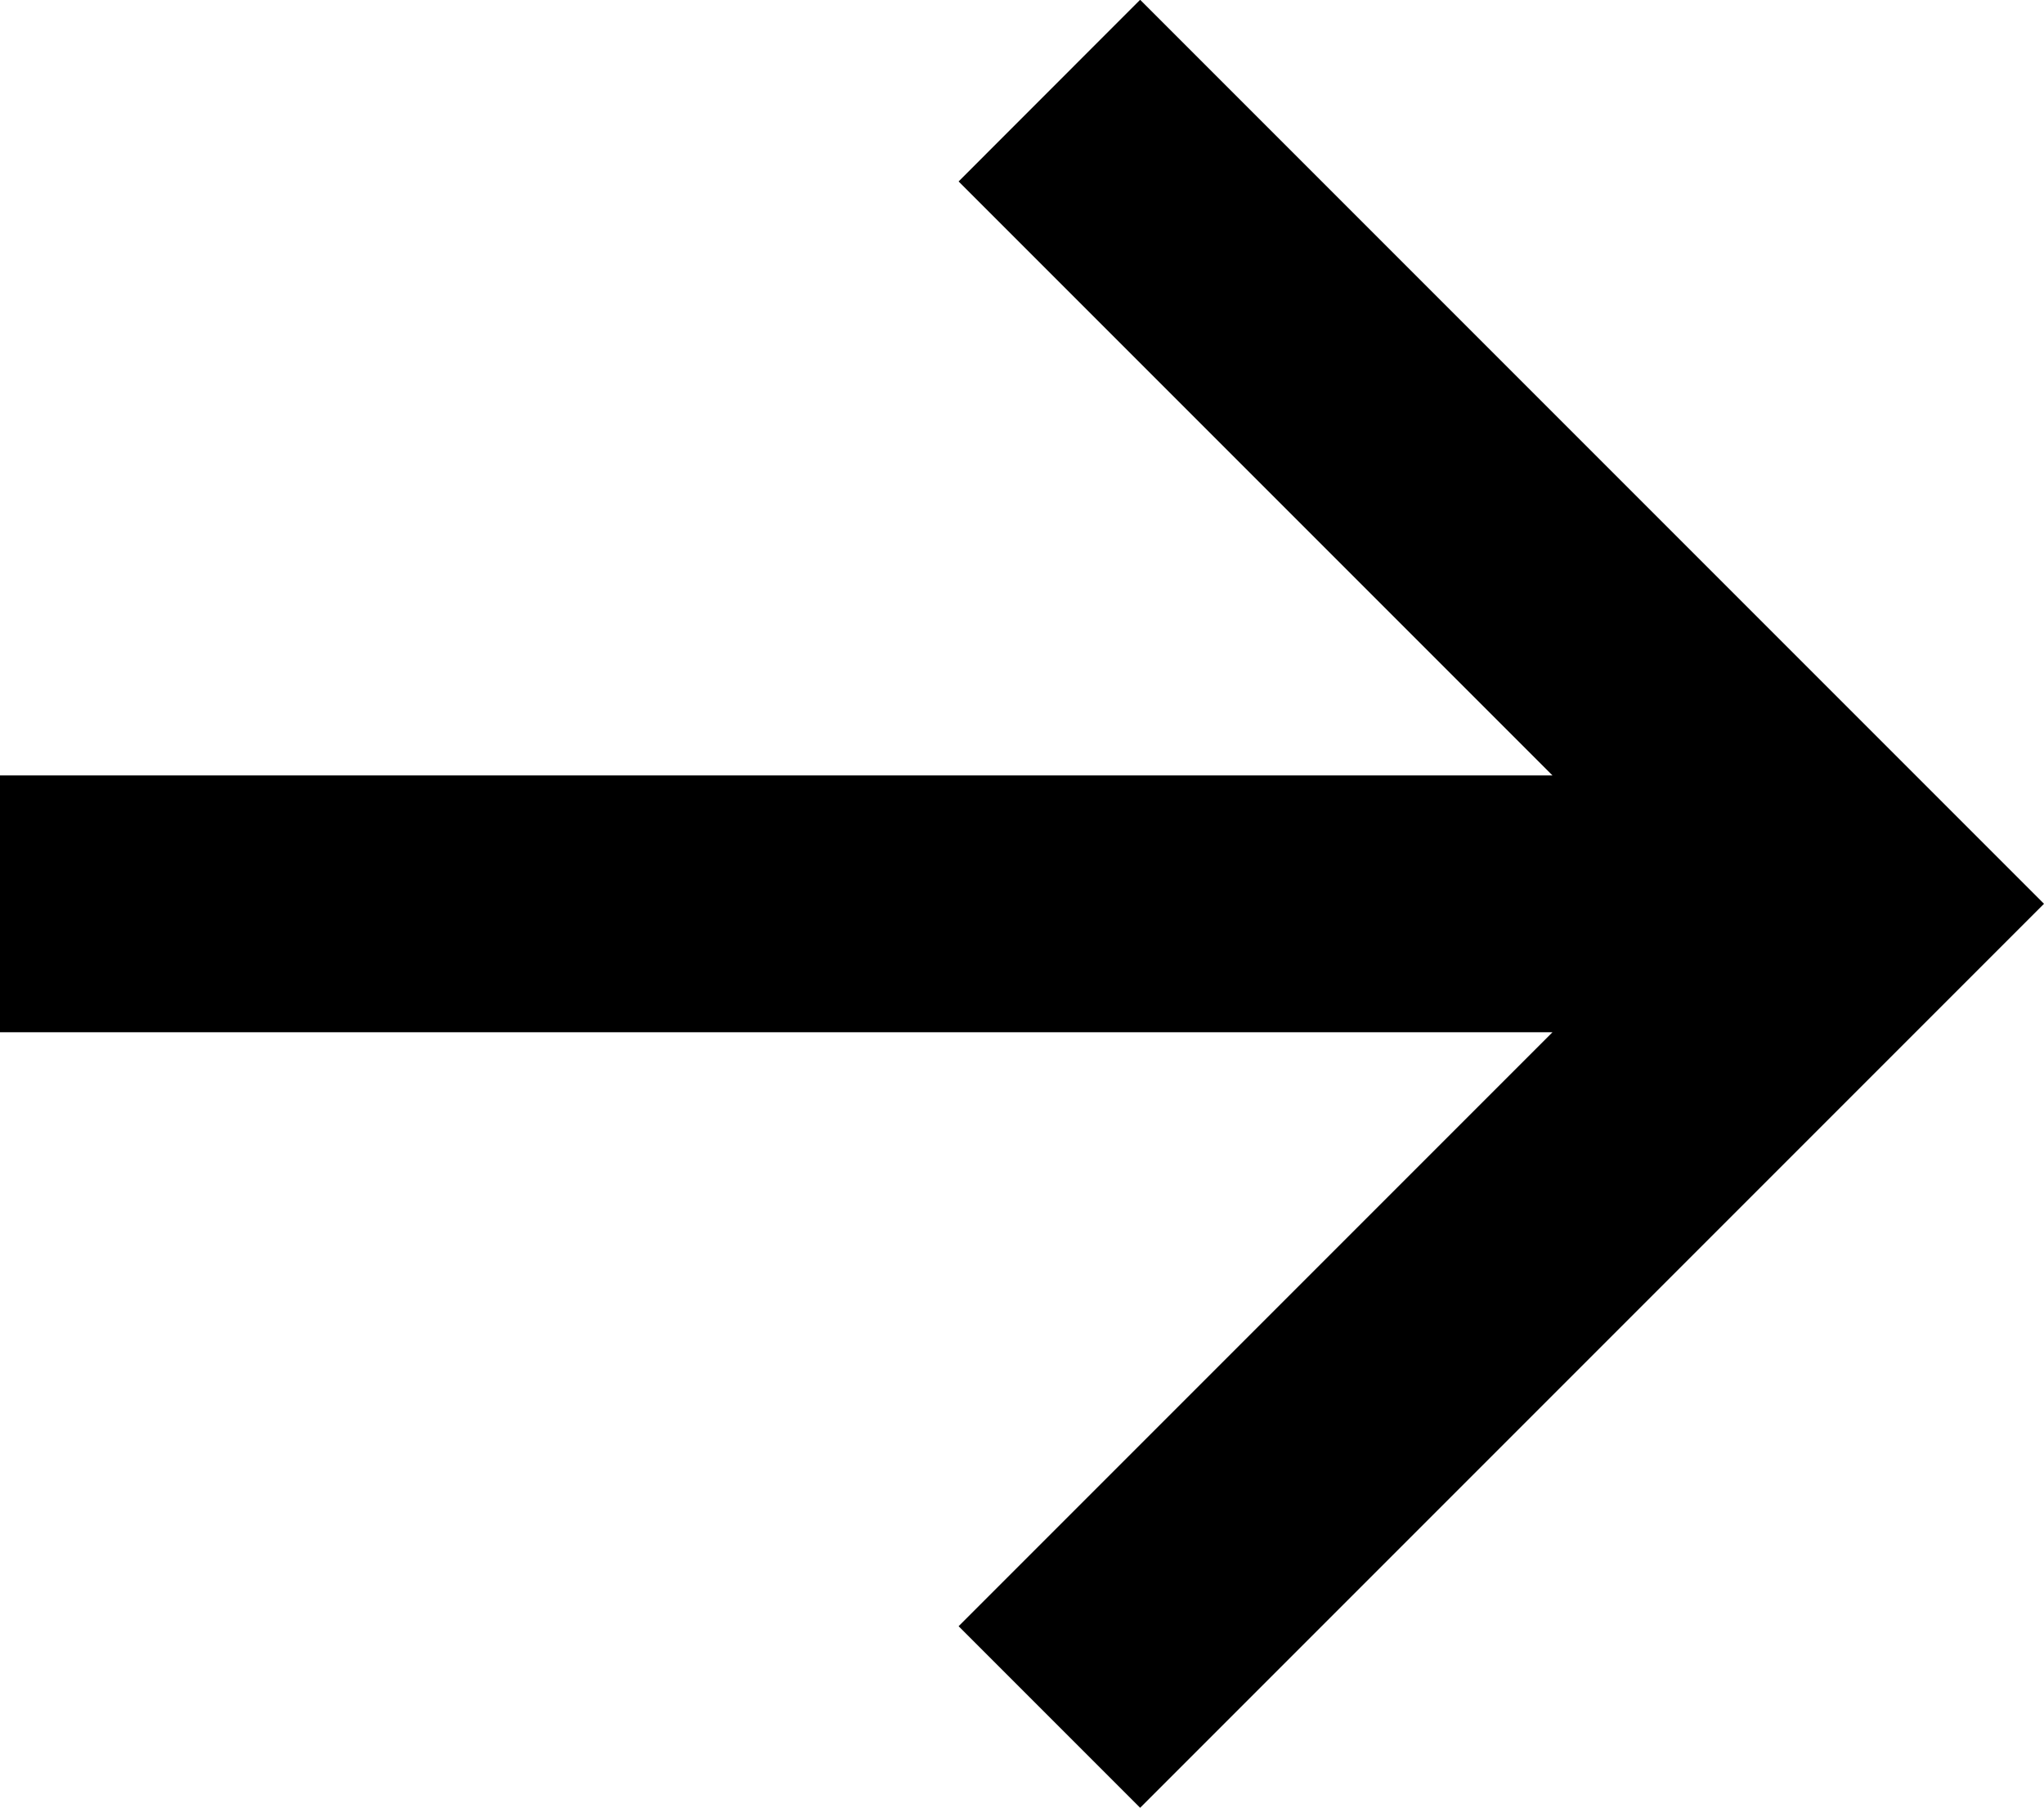 <svg xmlns="http://www.w3.org/2000/svg" width="17.587" height="15.553" viewBox="0 0 17.587 15.553"><path d="M2648.962,1202.379l-5.11,5.11v-13.358h-2.209v13.358l-5.11-5.11-1.562,1.562,7.777,7.777,7.777-7.777Z" transform="translate(-1194.131 2650.523) rotate(-90)"/></svg>